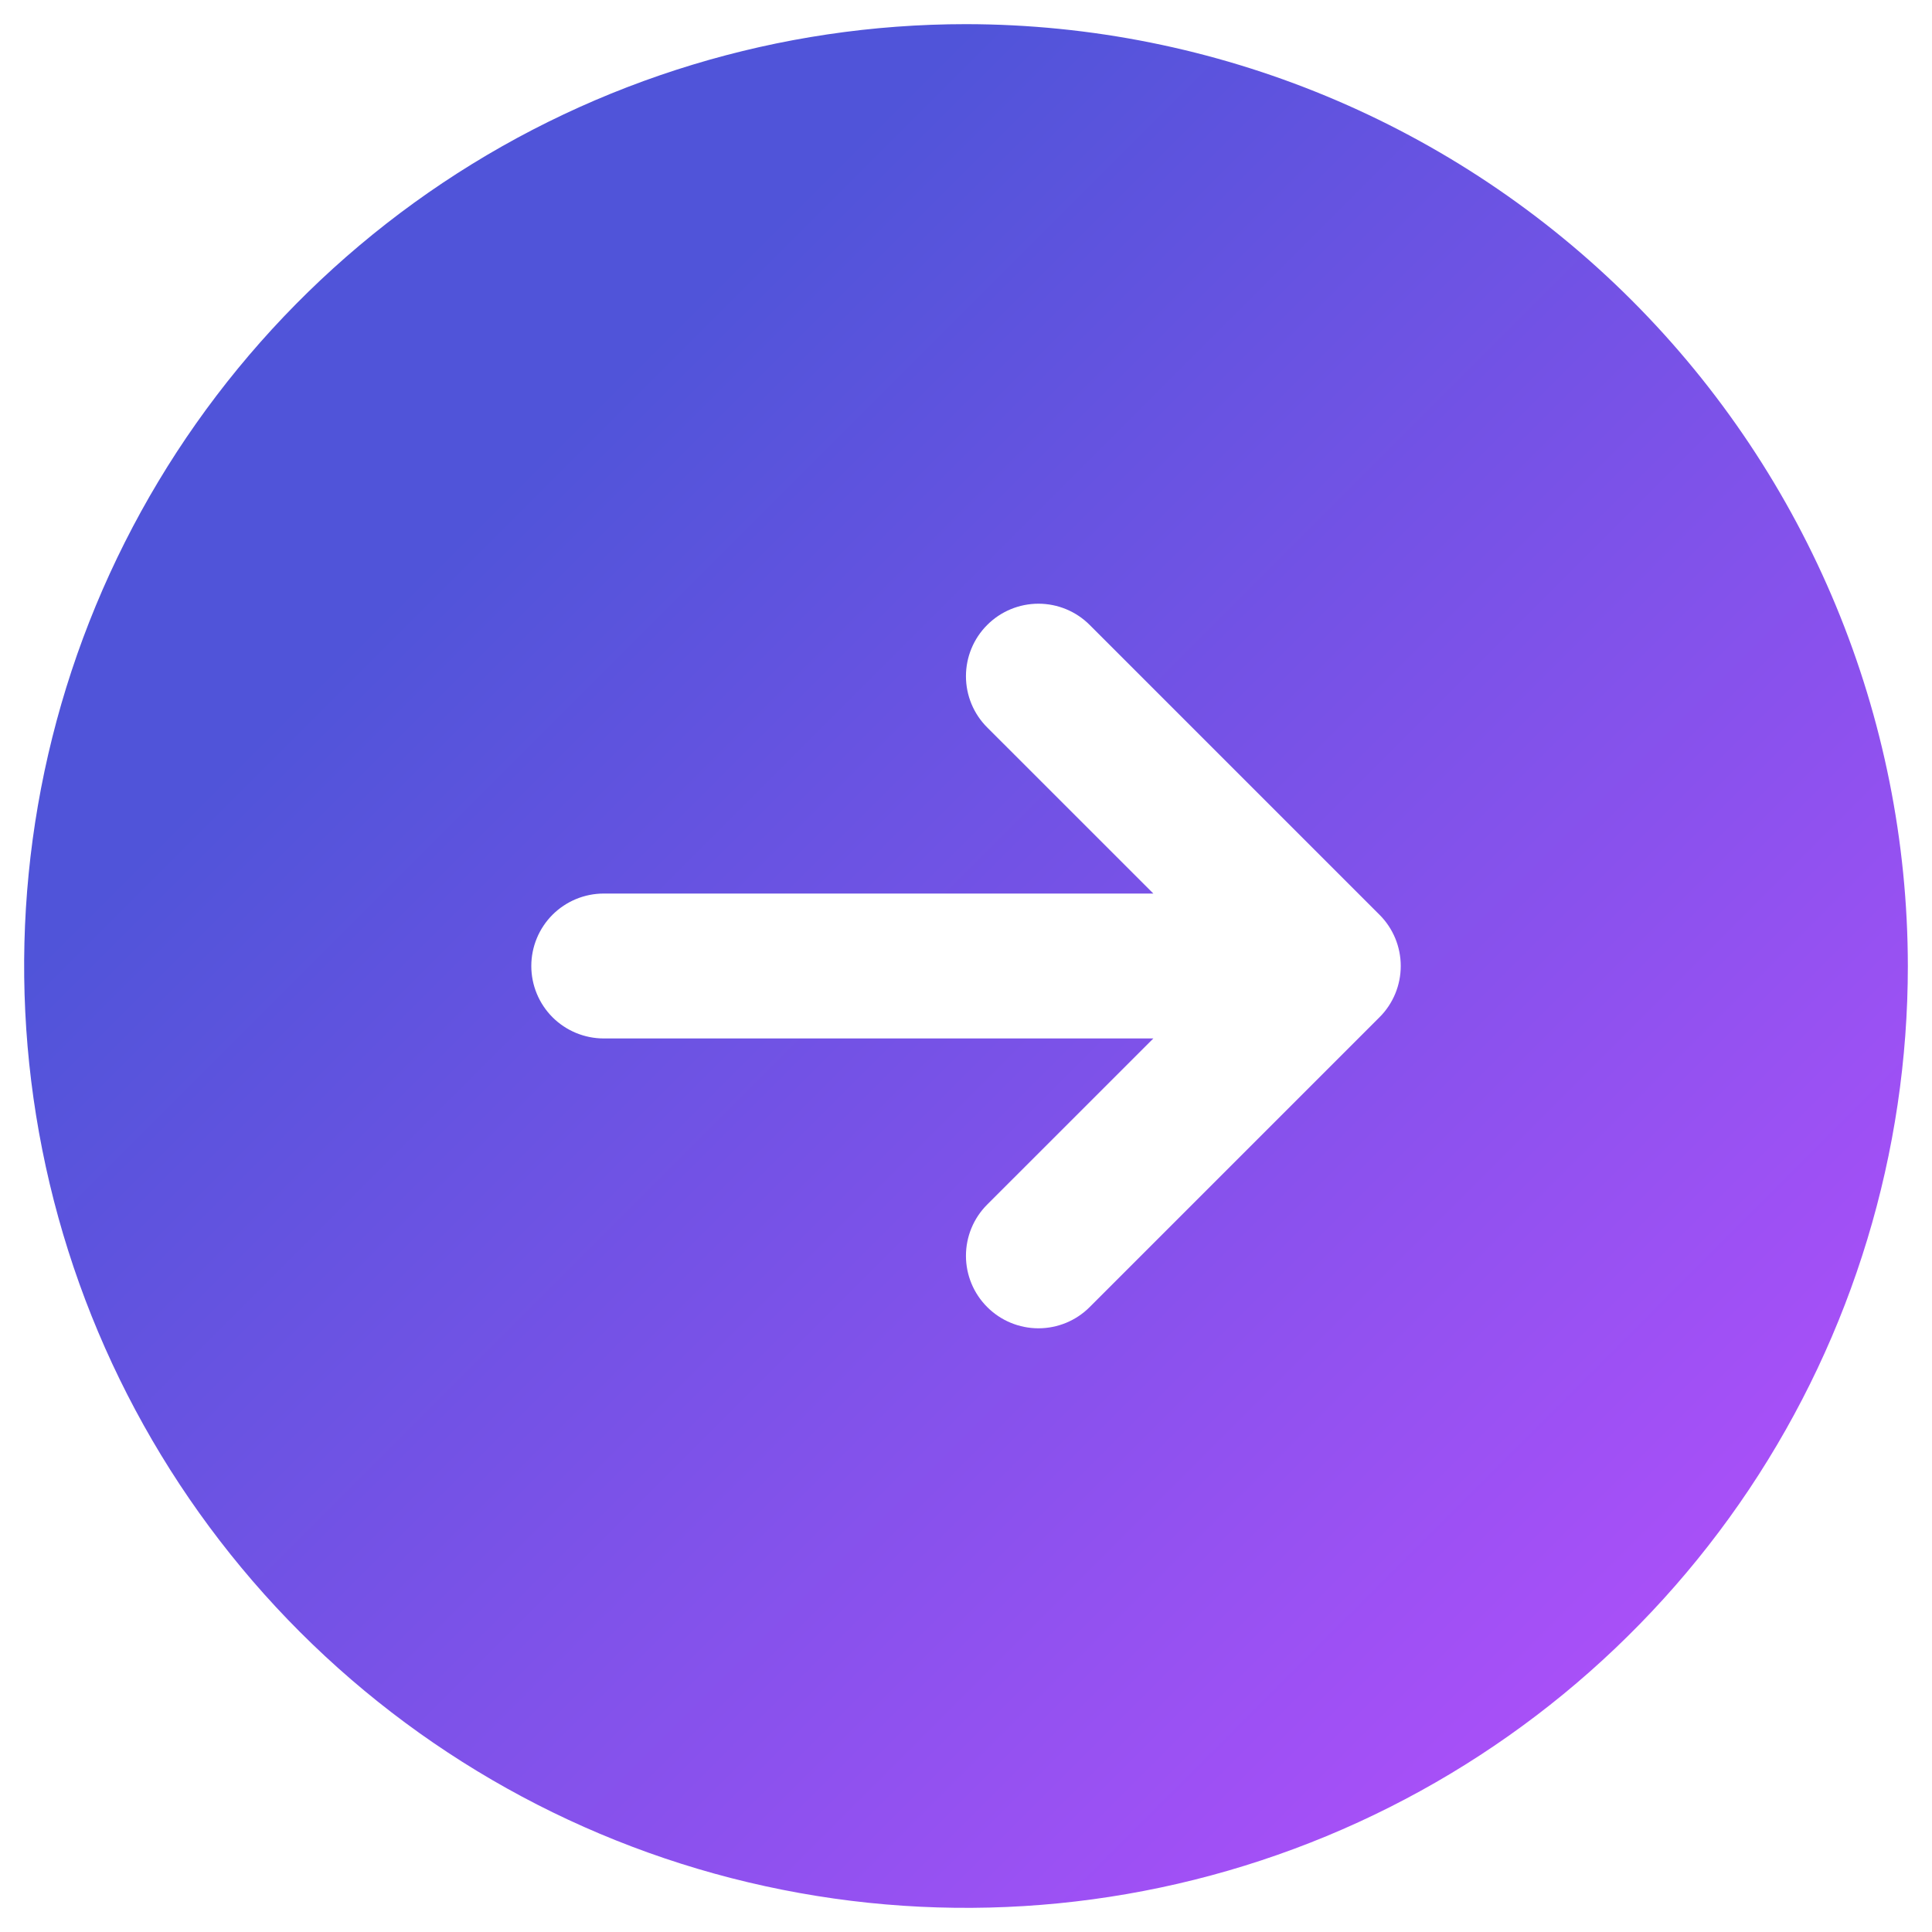 <svg width="40" height="40" viewBox="0 0 40 40" xmlns="http://www.w3.org/2000/svg">
  <defs>
    <linearGradient id="gradient1" x1="0%" y1="0%" x2="100%" y2="100%">
      <stop offset="25%" style="stop-color:#5054D9E5;stop-opacity:1" />
      <stop offset="100%" style="stop-color:#BD4FFFE5;stop-opacity:1" />
    </linearGradient>
  </defs>
  <path d="M20 0.5C16.143 0.5 12.373 1.644 9.166 3.786C5.96 5.929 3.46 8.975 1.984 12.538C0.508 16.101 0.122 20.022 0.875 23.804C1.627 27.587 3.484 31.061 6.211 33.789C8.939 36.516 12.413 38.373 16.196 39.125C19.978 39.878 23.899 39.492 27.462 38.016C31.026 36.54 34.071 34.04 36.214 30.834C38.356 27.627 39.5 23.857 39.5 20C39.495 14.83 37.438 9.873 33.783 6.217C30.127 2.562 25.17 0.505 20 0.5ZM28.561 21.061L22.561 27.061C22.28 27.343 21.898 27.501 21.5 27.501C21.102 27.501 20.72 27.343 20.439 27.061C20.157 26.78 19.999 26.398 19.999 26C19.999 25.602 20.157 25.22 20.439 24.939L23.879 21.5H12.5C12.102 21.5 11.721 21.342 11.439 21.061C11.158 20.779 11 20.398 11 20C11 19.602 11.158 19.221 11.439 18.939C11.721 18.658 12.102 18.5 12.5 18.5H23.879L20.439 15.061C20.157 14.78 19.999 14.398 19.999 14C19.999 13.602 20.157 13.22 20.439 12.939C20.72 12.657 21.102 12.499 21.5 12.499C21.898 12.499 22.28 12.657 22.561 12.939L28.561 18.939C28.701 19.078 28.811 19.244 28.887 19.426C28.962 19.608 29.001 19.803 29.001 20C29.001 20.197 28.962 20.392 28.887 20.574C28.811 20.756 28.701 20.922 28.561 21.061Z" fill="url(#gradient1)" />
</svg>
